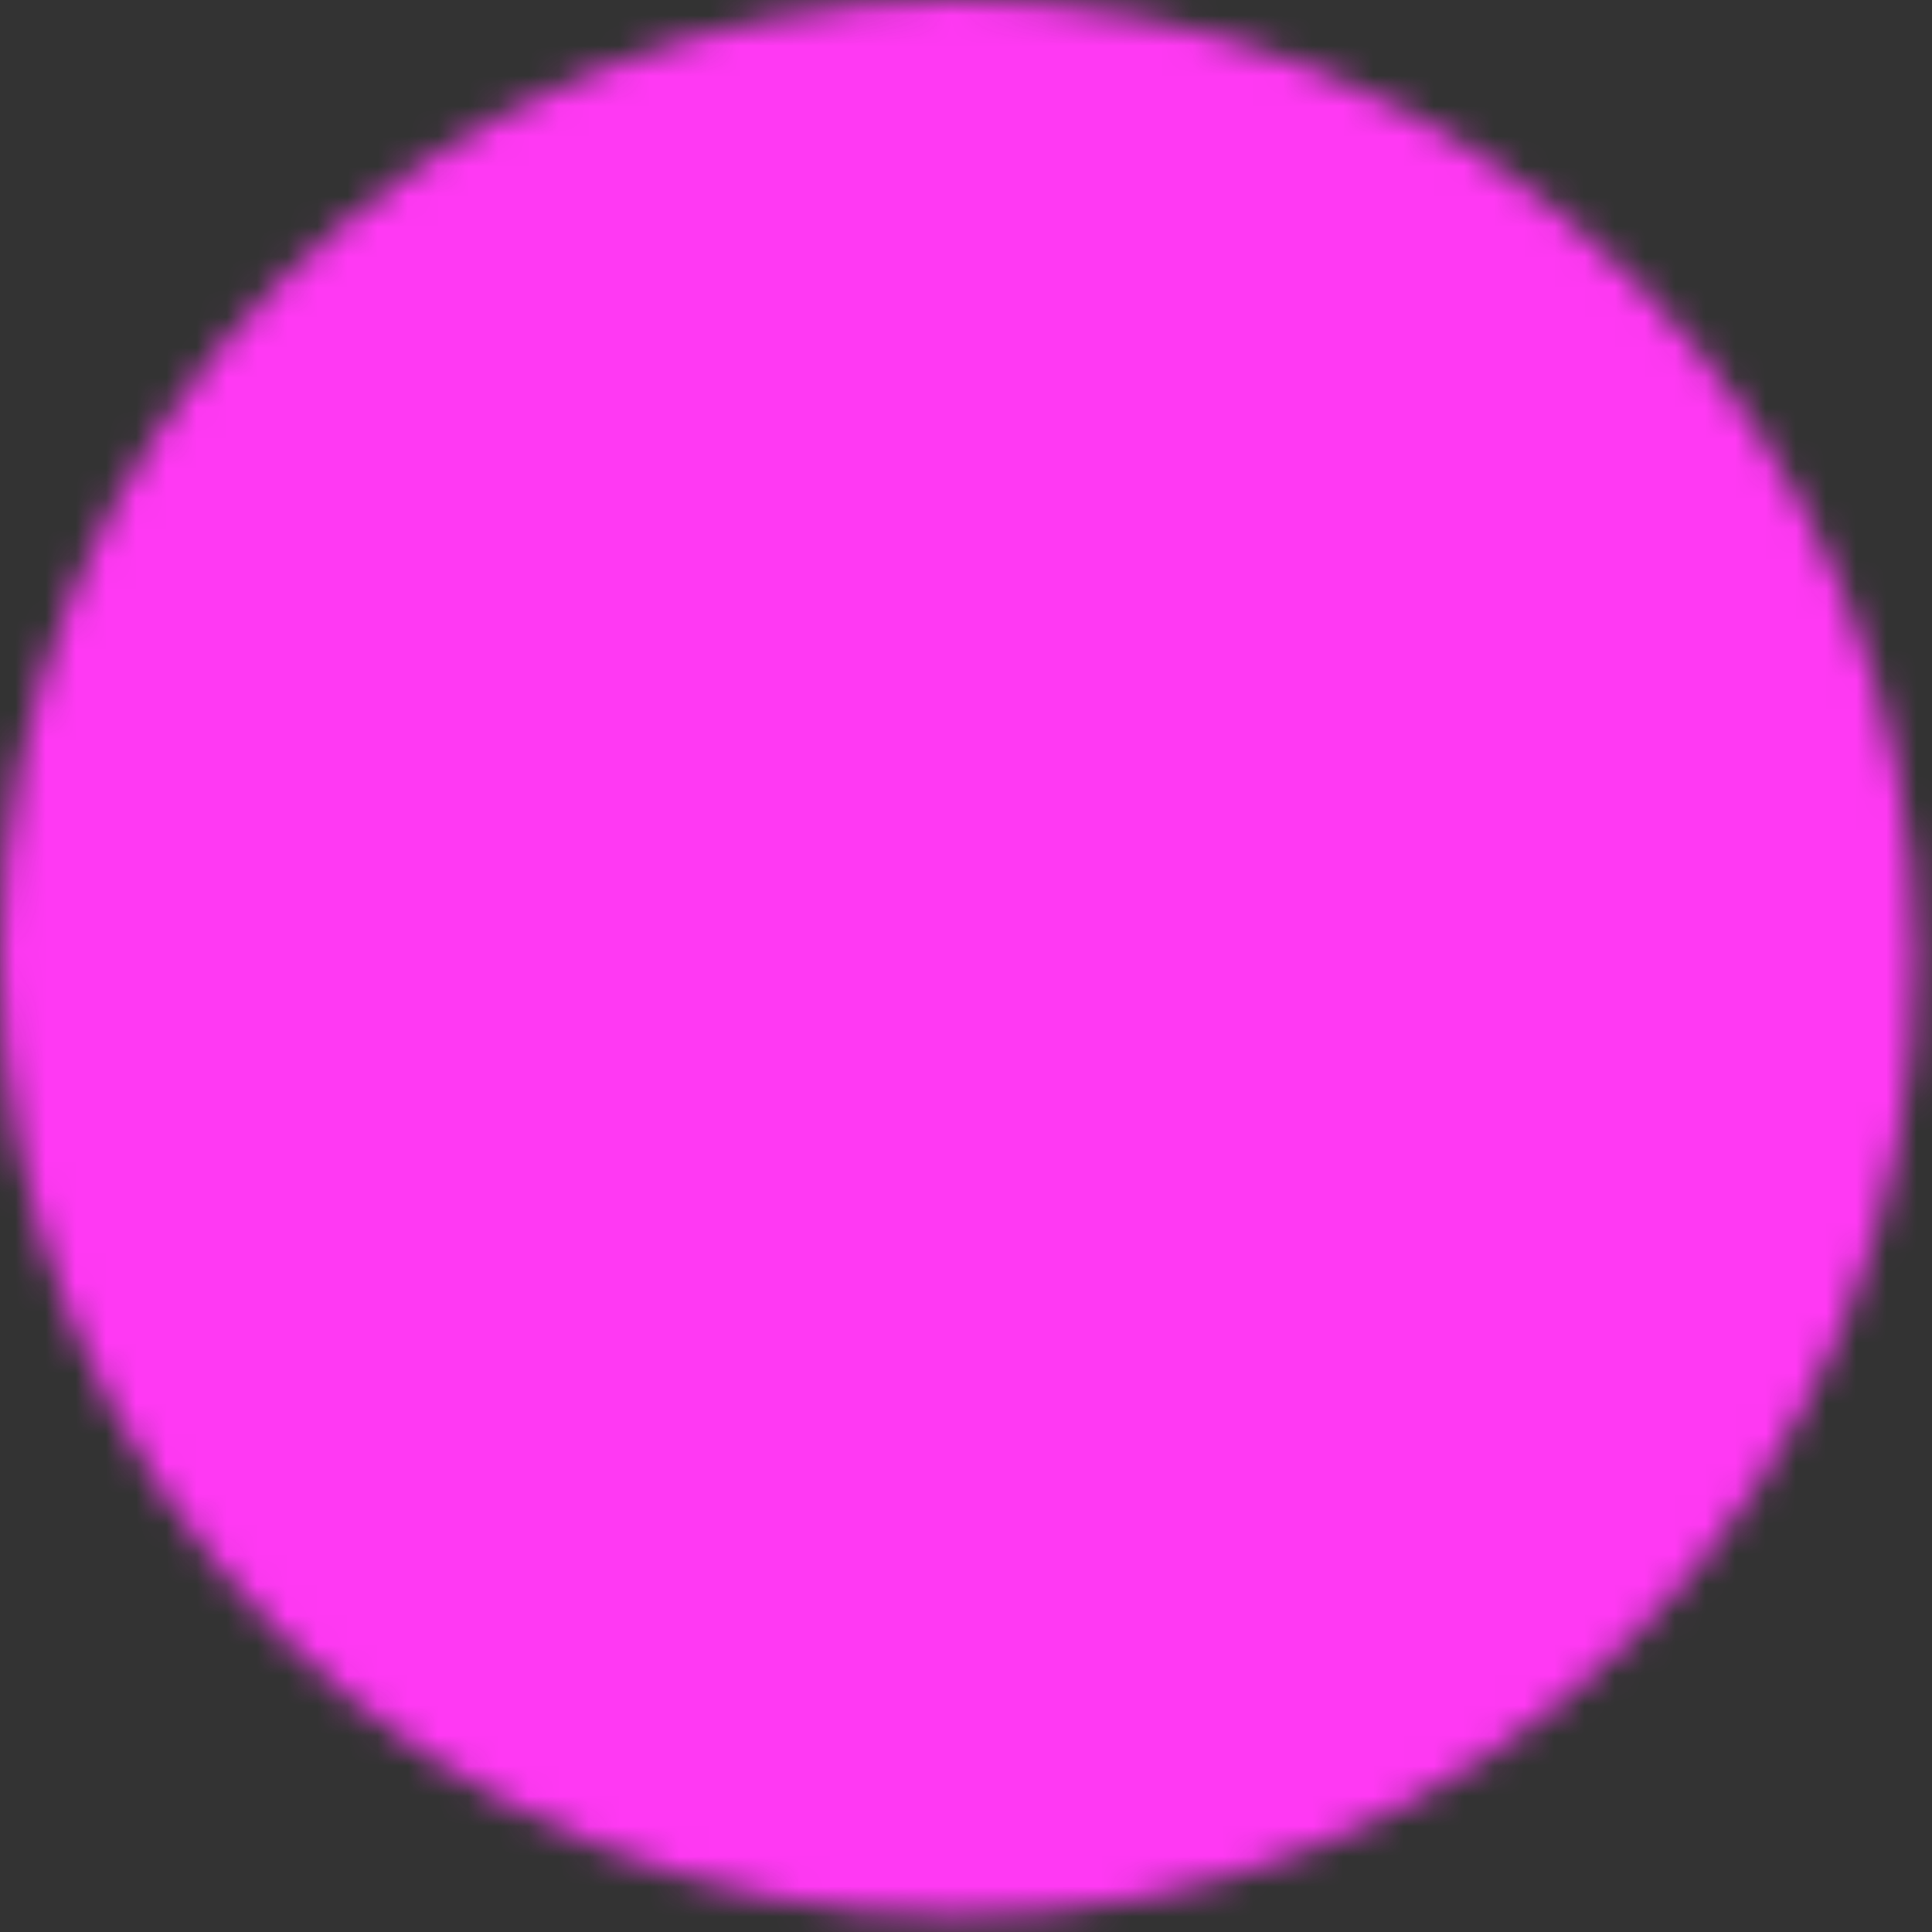 <?xml version="1.0" encoding="UTF-8"?> <svg xmlns="http://www.w3.org/2000/svg" width="64" height="64" viewBox="0 0 64 64" fill="none"><rect x="0" y="0" width="64" height="64" fill="#333333" stroke="none"/><circle cx="31.733" cy="31.733" r="21" fill="white"></circle><mask id="mask0_128_190" style="mask-type:luminance" maskUnits="userSpaceOnUse" x="0" y="0" width="64" height="64"><path d="M31.733 59.733C35.411 59.738 39.053 59.016 42.451 57.608C45.849 56.201 48.935 54.136 51.532 51.532C54.136 48.935 56.201 45.849 57.608 42.451C59.016 39.053 59.738 35.411 59.733 31.733C59.738 28.056 59.016 24.413 57.608 21.016C56.201 17.618 54.136 14.532 51.532 11.935C48.935 9.331 45.849 7.266 42.451 5.859C39.053 4.451 35.411 3.729 31.733 3.733C28.056 3.729 24.413 4.451 21.016 5.859C17.618 7.266 14.532 9.331 11.935 11.935C9.331 14.532 7.266 17.618 5.859 21.016C4.451 24.413 3.729 28.056 3.733 31.733C3.729 35.411 4.451 39.053 5.859 42.451C7.266 45.849 9.331 48.935 11.935 51.532C14.532 54.136 17.618 56.201 21.016 57.608C24.413 59.016 28.056 59.738 31.733 59.733Z" fill="white" stroke="white" stroke-width="7.467" stroke-linejoin="round"></path><path d="M20.533 31.734L28.933 40.134L45.733 23.334" stroke="black" stroke-width="7.467" stroke-linecap="round" stroke-linejoin="round"></path></mask><g mask="url(#mask0_128_190)"><path d="M-1.867 -1.867H65.333V65.333H-1.867V-1.867Z" fill="#FF39F3"></path></g></svg> 